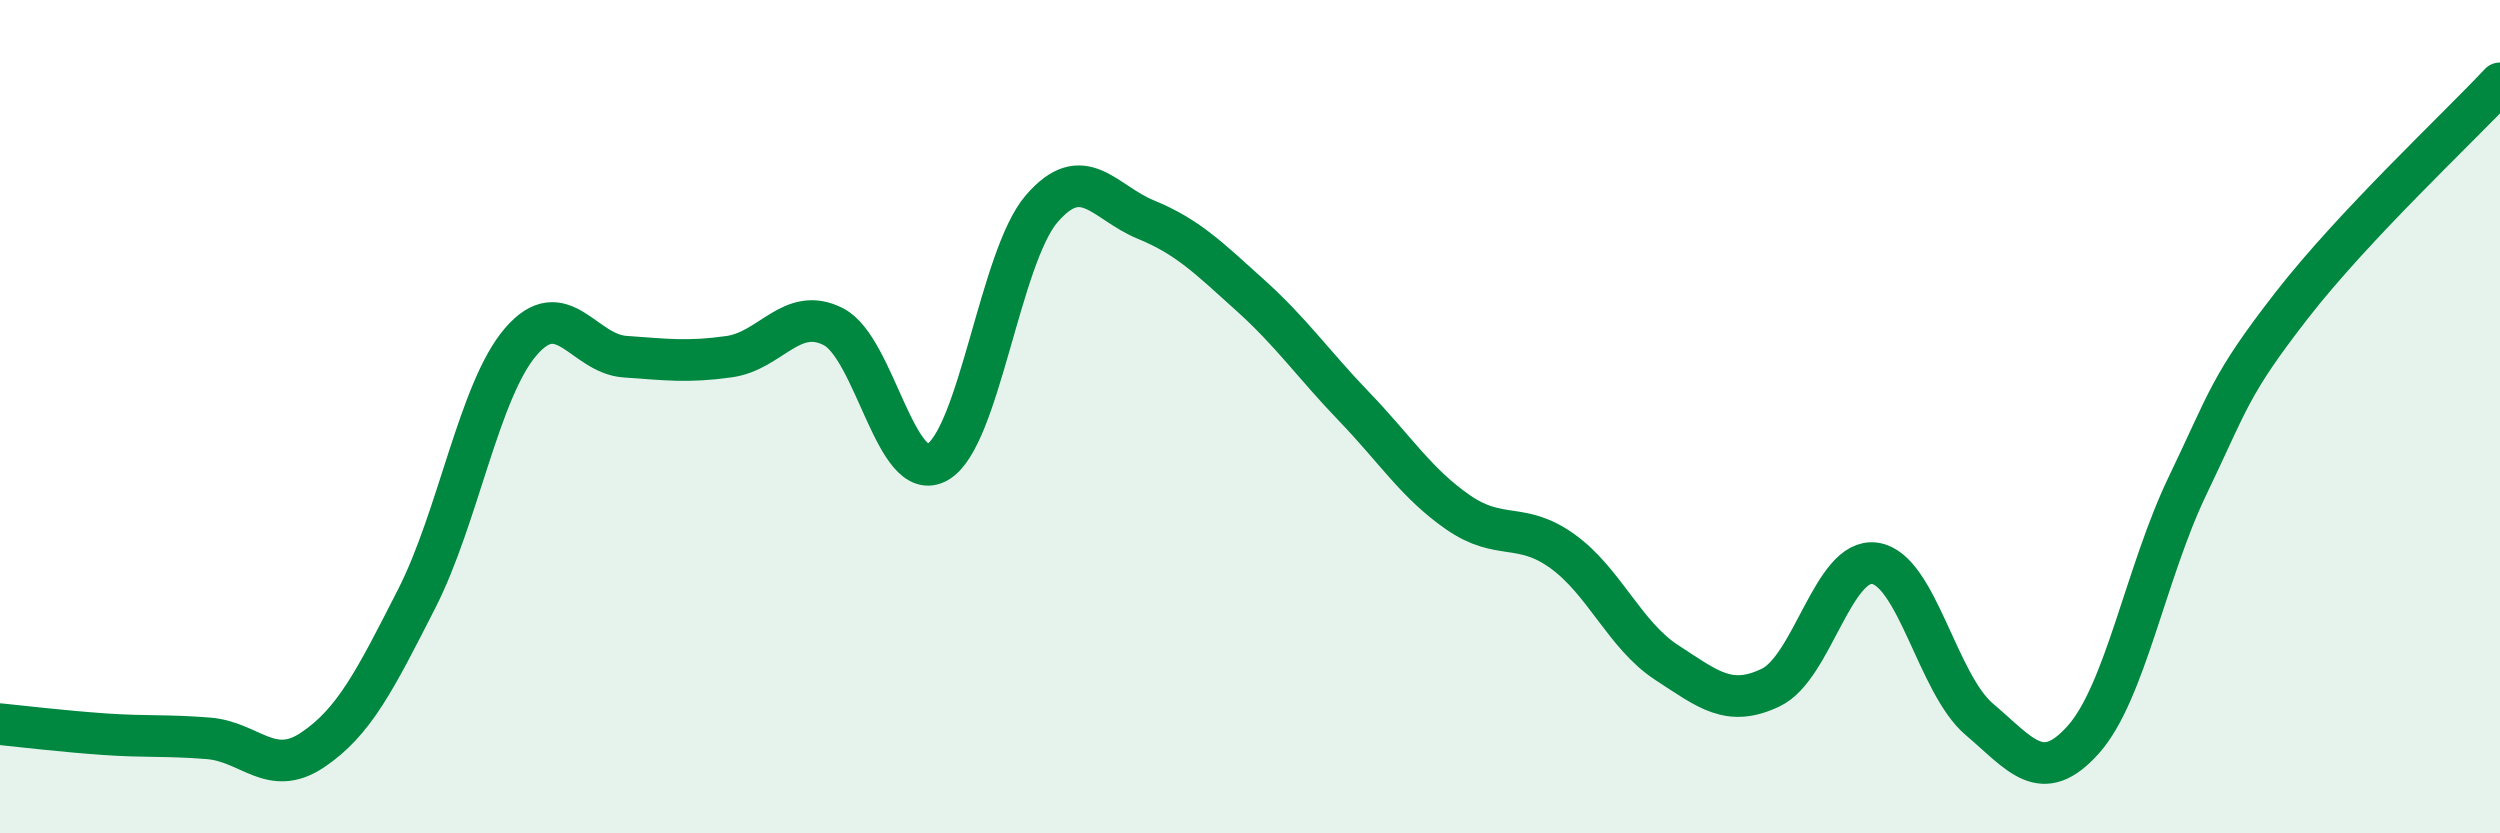 
    <svg width="60" height="20" viewBox="0 0 60 20" xmlns="http://www.w3.org/2000/svg">
      <path
        d="M 0,17.38 C 0.5,17.43 1.5,17.55 2.5,17.62 C 3.5,17.69 4,17.64 5,17.72 C 6,17.8 6.5,18.67 7.5,18 C 8.5,17.33 9,16.33 10,14.37 C 11,12.41 11.5,9.36 12.5,8.2 C 13.5,7.04 14,8.49 15,8.56 C 16,8.63 16.5,8.7 17.5,8.56 C 18.5,8.42 19,7.33 20,7.84 C 21,8.35 21.5,11.66 22.5,11.09 C 23.5,10.52 24,6.17 25,5.01 C 26,3.85 26.5,4.86 27.5,5.27 C 28.5,5.68 29,6.18 30,7.08 C 31,7.98 31.5,8.72 32.5,9.76 C 33.5,10.8 34,11.61 35,12.3 C 36,12.99 36.5,12.51 37.5,13.23 C 38.5,13.95 39,15.25 40,15.9 C 41,16.55 41.5,16.98 42.5,16.5 C 43.5,16.02 44,13.37 45,13.52 C 46,13.67 46.5,16.41 47.5,17.26 C 48.5,18.11 49,18.87 50,17.75 C 51,16.63 51.5,13.74 52.5,11.66 C 53.5,9.58 53.5,9.26 55,7.33 C 56.5,5.4 59,3.07 60,2L60 20L0 20Z"
        fill="#008740"
        opacity="0.1"
        stroke-linecap="round"
        stroke-linejoin="round"
      />
      <path
        d="M 0,17.38 C 0.5,17.43 1.5,17.55 2.5,17.62 C 3.5,17.69 4,17.64 5,17.72 C 6,17.8 6.5,18.67 7.5,18 C 8.5,17.33 9,16.33 10,14.37 C 11,12.41 11.5,9.36 12.5,8.2 C 13.5,7.04 14,8.49 15,8.56 C 16,8.63 16.5,8.7 17.5,8.56 C 18.5,8.42 19,7.33 20,7.84 C 21,8.35 21.5,11.66 22.5,11.09 C 23.5,10.52 24,6.17 25,5.01 C 26,3.85 26.5,4.86 27.5,5.27 C 28.5,5.68 29,6.18 30,7.08 C 31,7.98 31.5,8.72 32.5,9.76 C 33.5,10.8 34,11.61 35,12.3 C 36,12.99 36.5,12.51 37.5,13.23 C 38.5,13.95 39,15.25 40,15.9 C 41,16.55 41.5,16.98 42.5,16.5 C 43.5,16.02 44,13.37 45,13.52 C 46,13.67 46.5,16.41 47.5,17.26 C 48.5,18.11 49,18.87 50,17.75 C 51,16.63 51.5,13.74 52.5,11.66 C 53.5,9.58 53.5,9.26 55,7.33 C 56.5,5.4 59,3.07 60,2"
        stroke="#008740"
        stroke-width="1"
        fill="none"
        stroke-linecap="round"
        stroke-linejoin="round"
      />
    </svg>
  